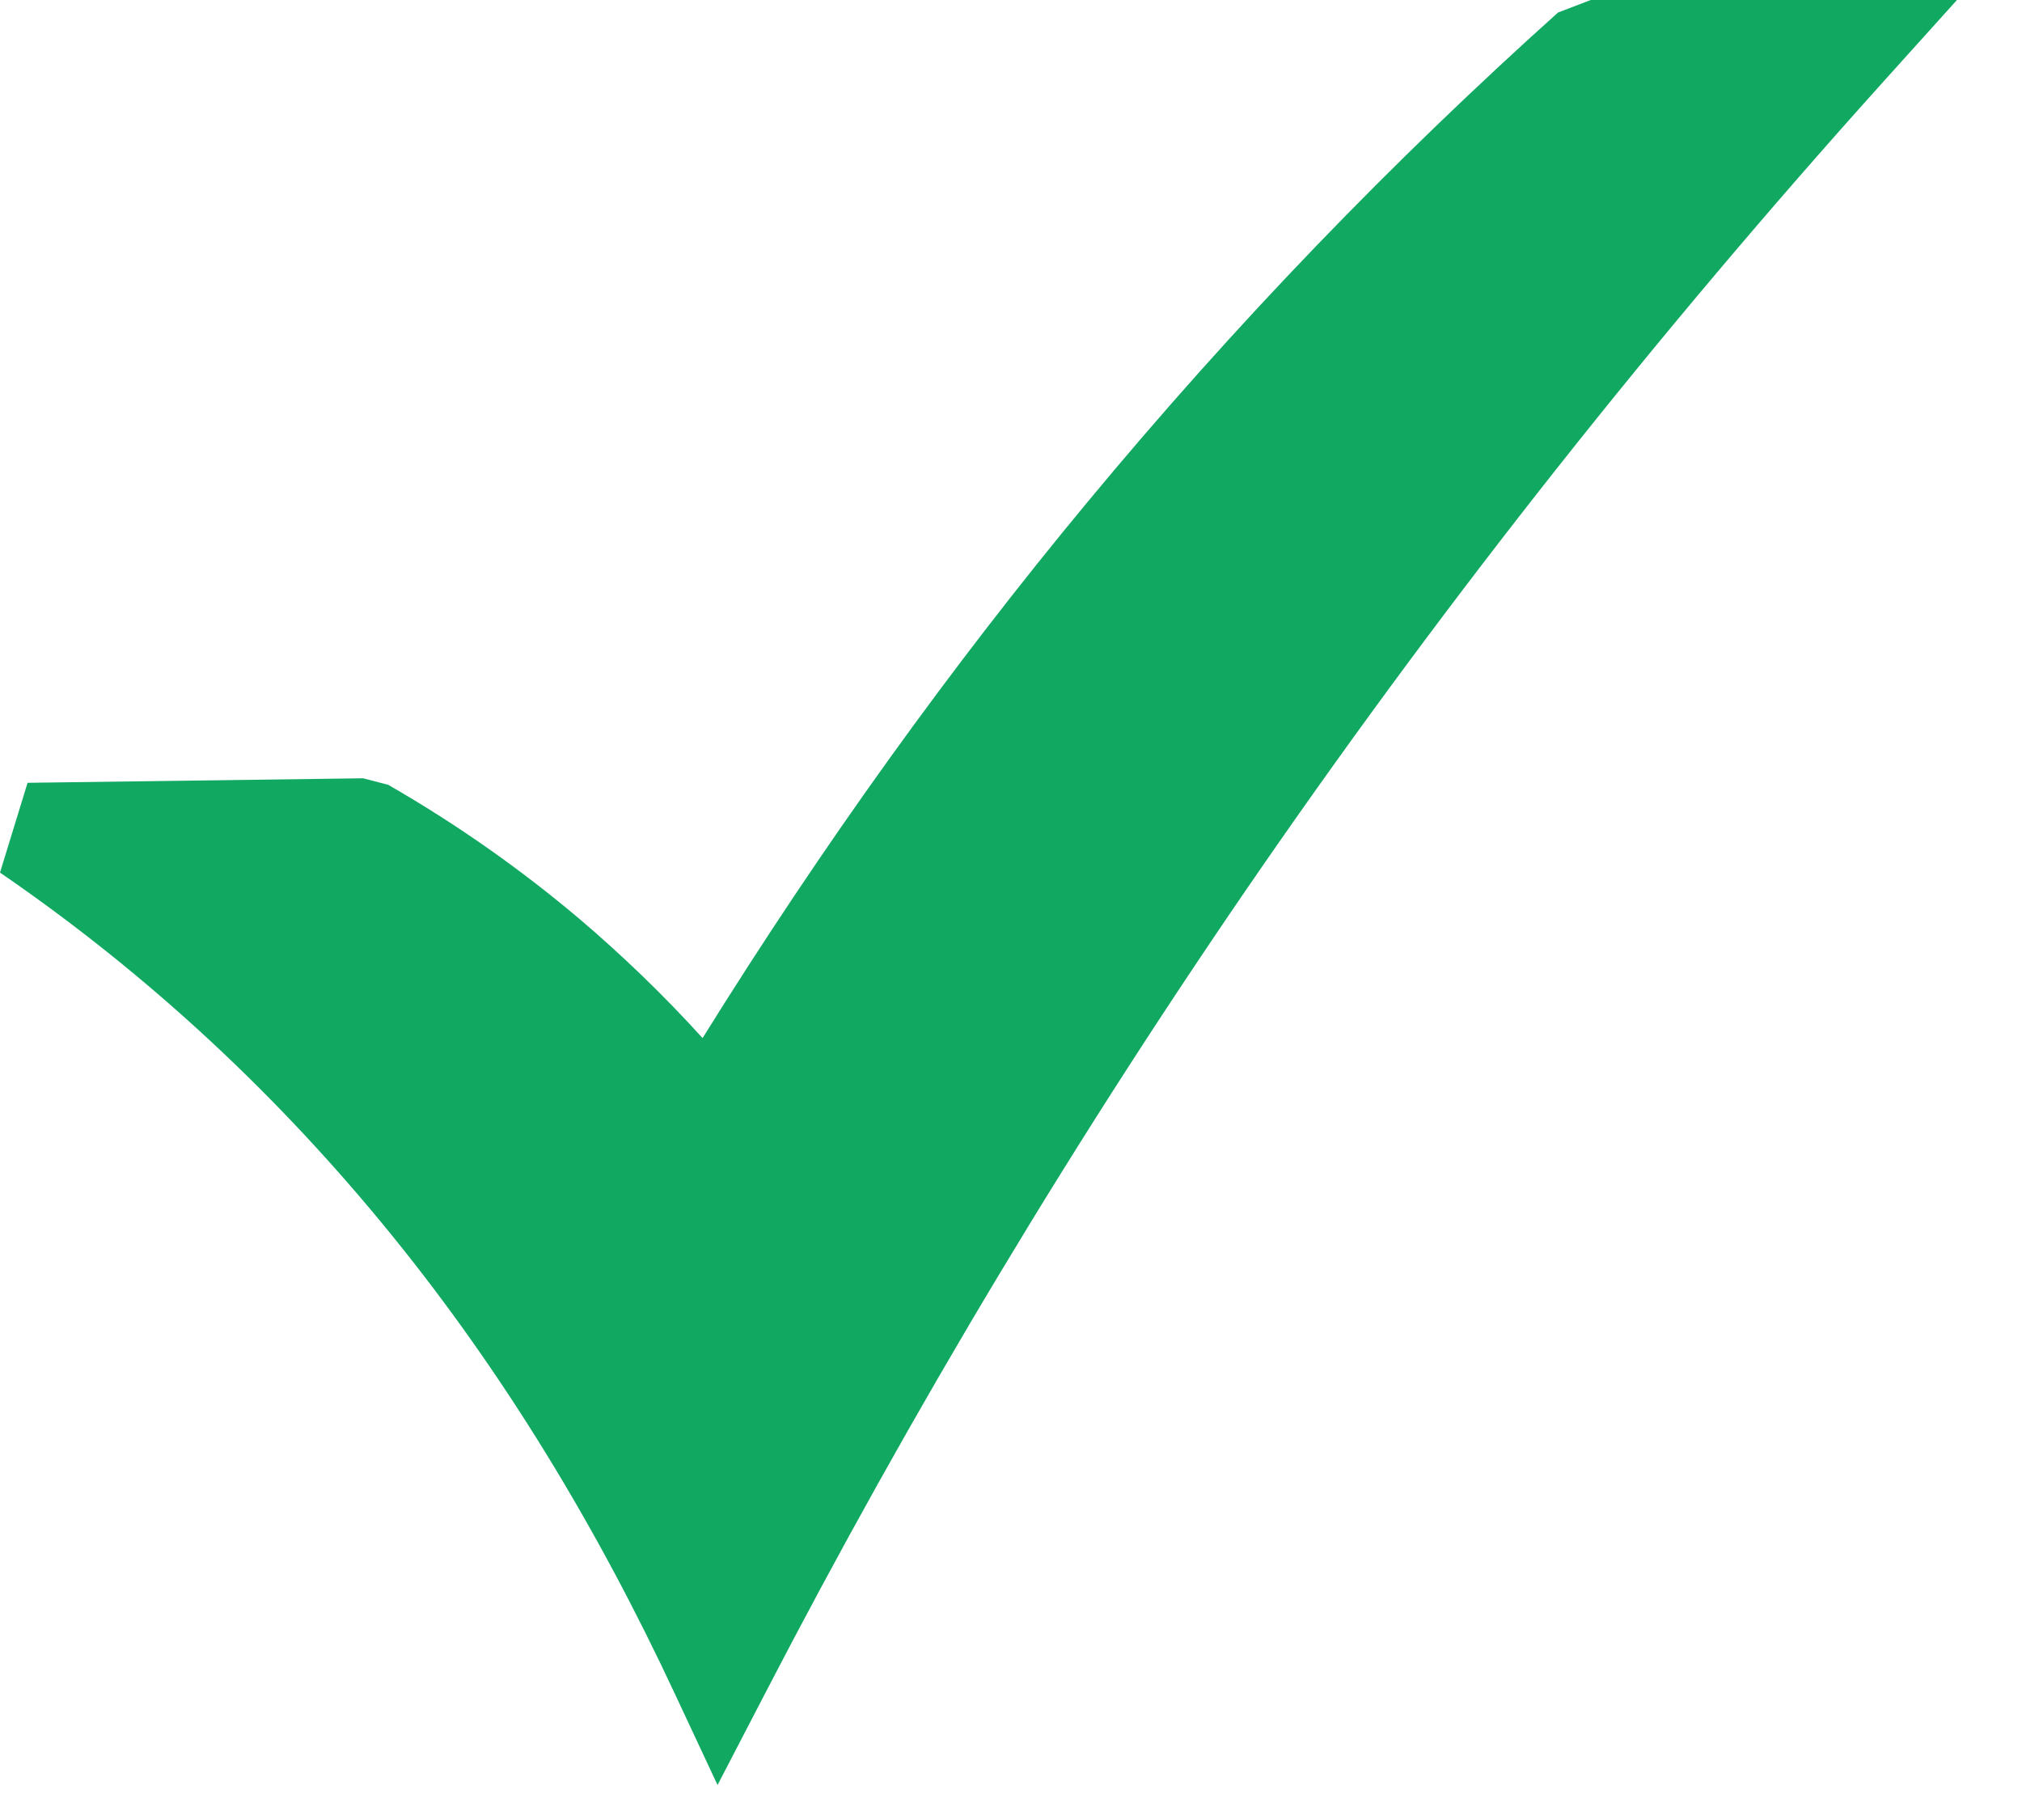 <svg xmlns="http://www.w3.org/2000/svg" width="30" height="27" viewBox="0 0 30 27" fill="none"><path d="M0.409 11.613L5.388 11.546L5.76 11.643C6.766 12.221 7.713 12.885 8.597 13.632C9.234 14.174 9.846 14.762 10.424 15.4C12.211 12.526 14.114 9.886 16.124 7.461C18.326 4.803 20.661 2.388 23.116 0.186L23.601 0H29.035L27.939 1.216C24.574 4.956 21.518 8.823 18.758 12.809C15.994 16.805 13.526 20.924 11.331 25.162L10.646 26.481L10.018 25.139C8.859 22.654 7.474 20.372 5.82 18.333C4.165 16.293 2.242 14.483 0 12.945L0.409 11.613Z" fill="#11A862"></path></svg>